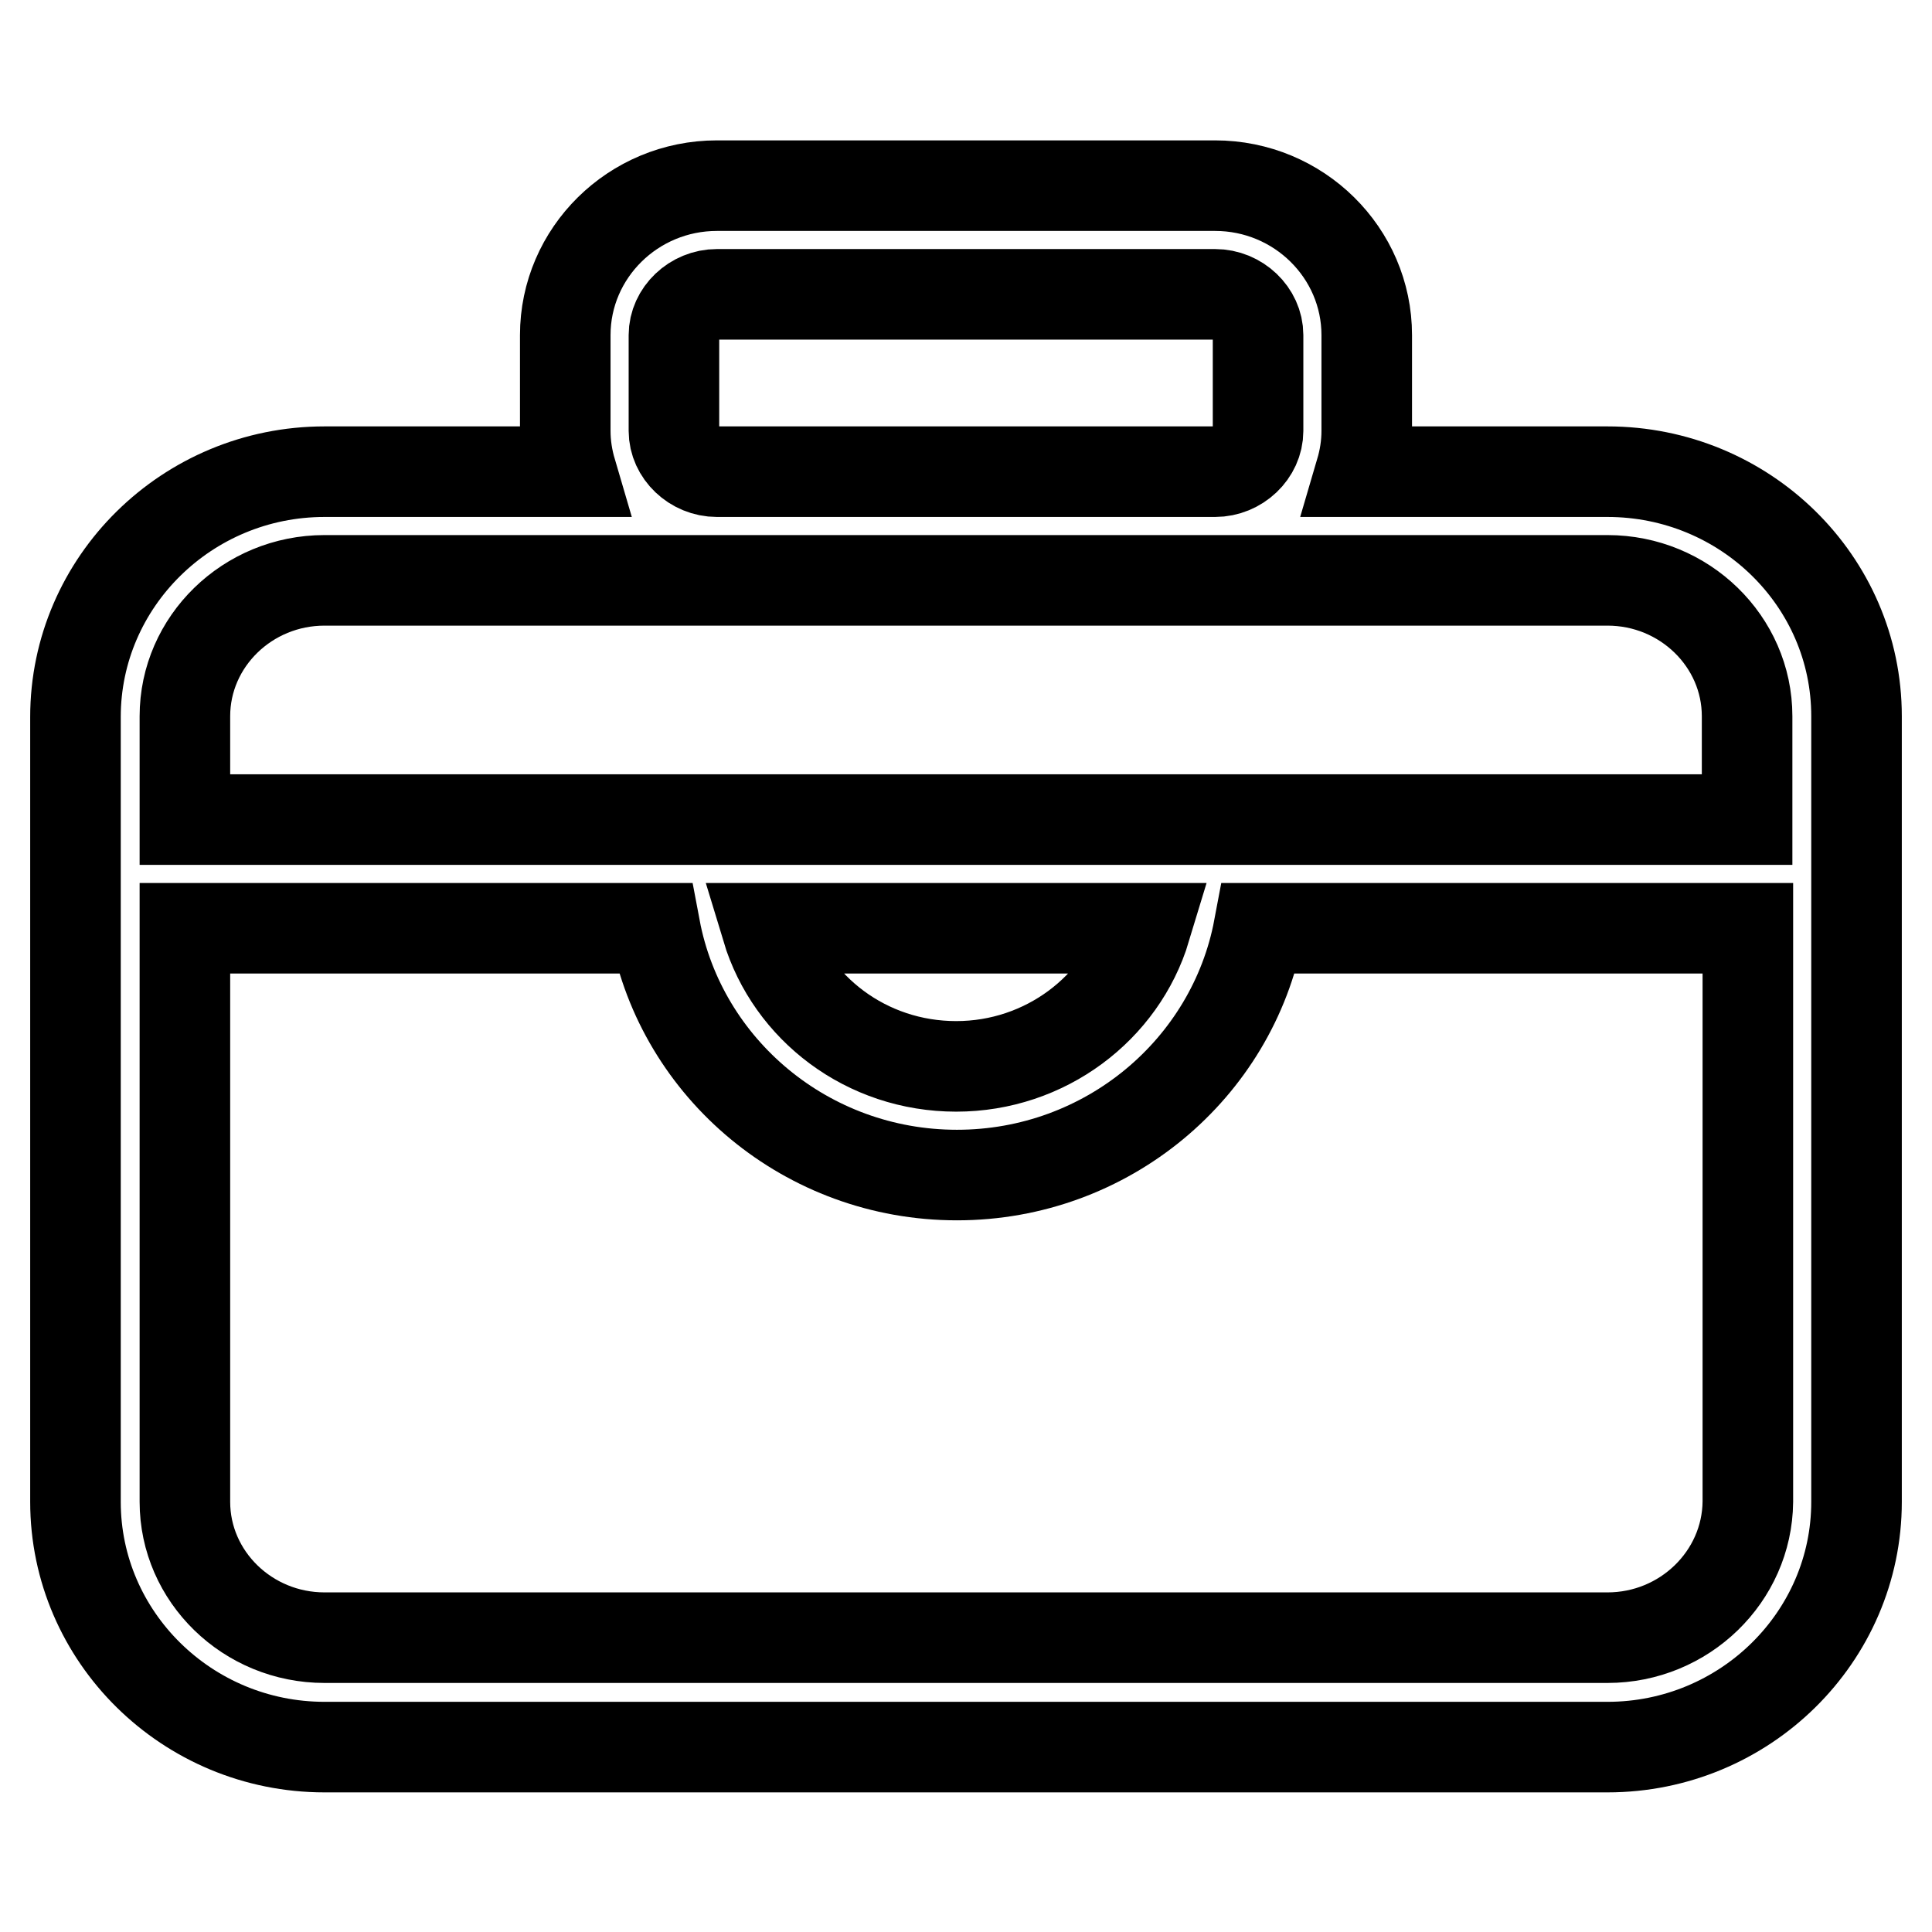 <?xml version="1.0" encoding="utf-8"?>
<!-- Svg Vector Icons : http://www.onlinewebfonts.com/icon -->
<!DOCTYPE svg PUBLIC "-//W3C//DTD SVG 1.1//EN" "http://www.w3.org/Graphics/SVG/1.1/DTD/svg11.dtd">
<svg version="1.1" xmlns="http://www.w3.org/2000/svg" xmlns:xlink="http://www.w3.org/1999/xlink" x="0px" y="0px" viewBox="0 0 256 256" enable-background="new 0 0 256 256" xml:space="preserve">
<g> <path stroke-width="12" fill-opacity="0" stroke="#000000"  d="M213,62.5h-32.7c0.5-1.7,0.8-3.5,0.8-5.4V44.4c0-10.9-9-19.8-20.1-19.8H95c-11.1,0-20.1,8.9-20.1,19.8v12.7 c0,1.9,0.3,3.7,0.8,5.4H43c-18.2,0-33,14.6-33,32.5V199c0,17.9,14.8,32.5,33,32.5h170c18.2,0,33-14.6,33-32.5V94.9 C246,77,231.2,62.5,213,62.5L213,62.5z M89.3,57.1V44.4c0-2.9,2.6-5.4,5.7-5.4h66c3.1,0,5.7,2.5,5.7,5.4v12.7 c0,2.9-2.6,5.4-5.7,5.4H95C91.9,62.5,89.3,60,89.3,57.1L89.3,57.1z M43,76.9h52h66h52c10.2,0,18.5,8.1,18.5,18v13.7H24.5V94.9 C24.5,85,32.8,76.9,43,76.9L43,76.9z M151.8,123c-3.2,10.6-13.3,18.3-25.1,18.3c-11.9,0-21.9-7.7-25.1-18.3H151.8L151.8,123z  M213,217H43c-10.2,0-18.5-8.1-18.5-18v-76h62.3c3.5,18.6,20.1,32.7,40,32.7c19.9,0,36.5-14.1,40-32.7h64.8v76 C231.5,208.9,223.2,217,213,217L213,217z"/></g>
</svg>